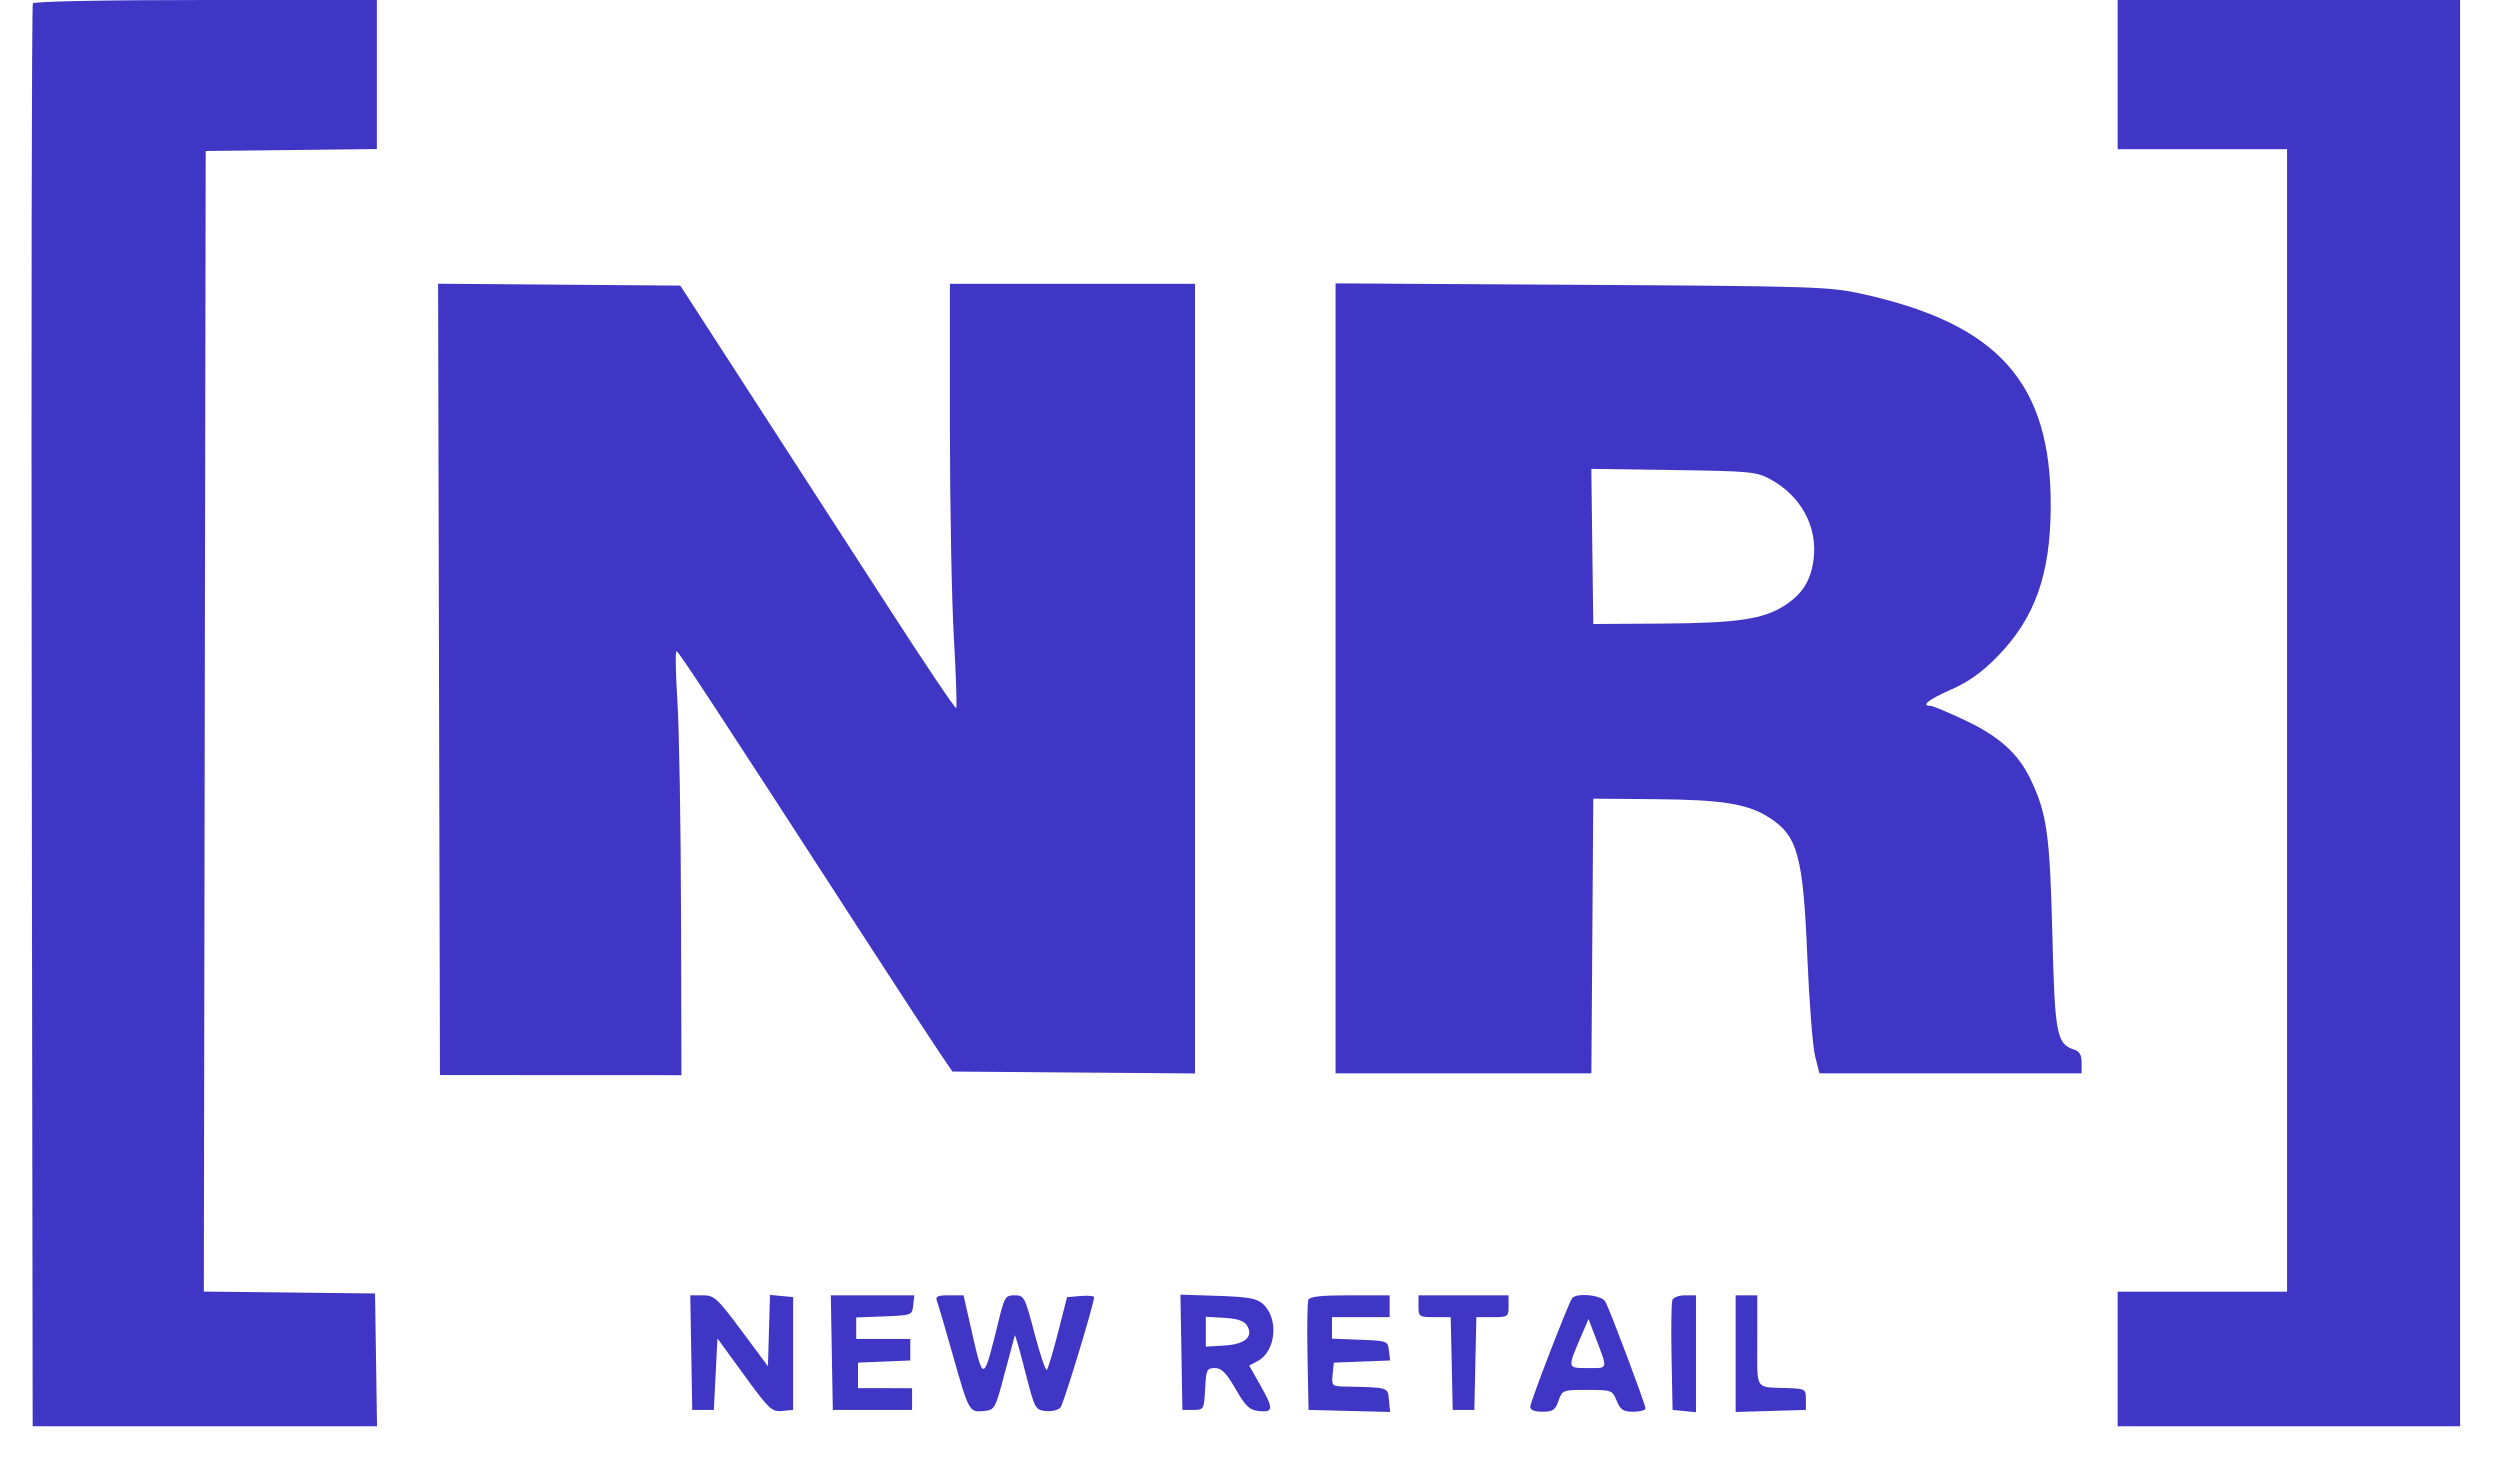 <?xml version="1.0" encoding="UTF-8"?> <svg xmlns="http://www.w3.org/2000/svg" width="58" height="34" viewBox="0 0 58 34" fill="none"> <path fill-rule="evenodd" clip-rule="evenodd" d="M8.743 1.729V3.458L6.757 3.481L4.772 3.503L4.75 16.733L4.729 29.964L6.715 29.986L8.701 30.009L8.724 31.549L8.747 33.09H4.753H0.758L0.736 16.623C0.724 7.566 0.736 0.12 0.762 0.078C0.79 0.032 2.451 0 4.776 0H8.743V1.729ZM57.074 16.545V33.09H53.102H49.13V31.528V29.967H51.095H53.06V16.714V3.461H51.095H49.13V1.73V0H53.102H57.074V16.545ZM16.521 7.766C17.561 9.371 18.929 11.486 20.658 14.162C21.476 15.429 22.163 16.448 22.184 16.427C22.204 16.406 22.18 15.672 22.13 14.797C22.079 13.921 22.038 11.716 22.038 9.895V6.584H24.881H27.724V15.744V24.904L24.91 24.882L22.095 24.86L21.762 24.367C21.579 24.096 20.879 23.026 20.208 21.989C16.412 16.128 15.743 15.11 15.695 15.11C15.665 15.11 15.675 15.632 15.716 16.271C15.757 16.909 15.794 19.122 15.8 21.188L15.809 24.944L13.008 24.943L10.207 24.941L10.185 15.762L10.164 6.582L12.974 6.604L15.783 6.626L16.521 7.766ZM43.194 6.817C46.364 7.514 47.583 8.881 47.577 11.733C47.574 13.326 47.212 14.344 46.33 15.241C45.972 15.605 45.665 15.823 45.263 15.999C44.747 16.224 44.556 16.376 44.791 16.376C44.842 16.376 45.205 16.529 45.599 16.715C46.383 17.086 46.826 17.486 47.108 18.077C47.488 18.872 47.556 19.356 47.614 21.657C47.672 24.007 47.713 24.221 48.125 24.353C48.244 24.391 48.294 24.48 48.294 24.654V24.902H45.252H42.21L42.11 24.501C42.055 24.28 41.975 23.264 41.932 22.243C41.832 19.836 41.71 19.39 41.033 18.96C40.541 18.648 39.951 18.553 38.403 18.541L36.964 18.529L36.942 21.715L36.92 24.902H33.953H30.985V15.738V6.574L36.692 6.608C42.081 6.64 42.443 6.651 43.194 6.817ZM36.941 12.677L36.964 14.477L38.553 14.467C40.311 14.456 40.917 14.366 41.415 14.04C41.819 13.775 42.008 13.473 42.074 12.985C42.176 12.23 41.786 11.504 41.069 11.117C40.751 10.944 40.594 10.93 38.823 10.905L36.919 10.878L36.941 12.677ZM17.204 30.874L17.816 31.696L17.84 30.869L17.864 30.041L18.132 30.067L18.401 30.093V31.402V32.71L18.145 32.735C17.908 32.759 17.843 32.697 17.267 31.906L16.645 31.052L16.603 31.881L16.561 32.71H16.311H16.06L16.037 31.381L16.014 30.051H16.303C16.57 30.051 16.636 30.111 17.204 30.874ZM21.187 30.283C21.161 30.512 21.15 30.516 20.512 30.54L19.864 30.565V30.814V31.064H20.491H21.119V31.314V31.563L20.512 31.588L19.906 31.613V31.908V32.204L20.533 32.205L21.16 32.207V32.459V32.71H20.241H19.321L19.298 31.381L19.275 30.051H20.244H21.213L21.187 30.283ZM22.541 30.874C22.818 32.09 22.812 32.092 23.173 30.621C23.303 30.091 23.329 30.051 23.541 30.051C23.76 30.051 23.778 30.086 24.002 30.94C24.13 31.429 24.259 31.807 24.287 31.78C24.315 31.753 24.432 31.363 24.547 30.912L24.756 30.093L25.07 30.067C25.242 30.053 25.383 30.065 25.383 30.095C25.383 30.244 24.68 32.556 24.605 32.651C24.558 32.712 24.405 32.75 24.265 32.736C24.017 32.711 24.007 32.691 23.785 31.824C23.661 31.336 23.553 30.956 23.544 30.98C23.536 31.003 23.429 31.402 23.307 31.866C23.087 32.698 23.08 32.711 22.817 32.736C22.486 32.769 22.476 32.75 22.094 31.397C21.929 30.813 21.77 30.272 21.74 30.194C21.695 30.075 21.741 30.051 22.02 30.051H22.354L22.541 30.874ZM29.303 30.253C29.671 30.589 29.602 31.347 29.184 31.573L28.982 31.682L29.231 32.122C29.55 32.685 29.547 32.77 29.213 32.737C28.987 32.714 28.904 32.636 28.666 32.225C28.448 31.847 28.341 31.739 28.185 31.739C27.998 31.739 27.982 31.775 27.959 32.225C27.934 32.702 27.929 32.71 27.683 32.71H27.432L27.409 31.373L27.386 30.036L28.257 30.064C28.968 30.088 29.161 30.123 29.303 30.253ZM32.24 30.304V30.558H31.571H30.902V30.807V31.057L31.55 31.082C32.185 31.106 32.198 31.111 32.224 31.335L32.25 31.563L31.597 31.588L30.944 31.613L30.917 31.887C30.892 32.152 30.902 32.162 31.21 32.168C32.228 32.19 32.196 32.18 32.224 32.481L32.251 32.758L31.305 32.734L30.358 32.71L30.335 31.49C30.322 30.819 30.33 30.221 30.353 30.16C30.384 30.08 30.639 30.051 31.317 30.051H32.24V30.304ZM34.999 30.304C34.999 30.548 34.985 30.558 34.625 30.558H34.252L34.228 31.634L34.205 32.71H33.954H33.703L33.68 31.634L33.656 30.558H33.282C32.923 30.558 32.909 30.548 32.909 30.304V30.051H33.954H34.999V30.304ZM37.245 30.199C37.362 30.418 38.176 32.586 38.176 32.675C38.176 32.718 38.049 32.752 37.894 32.752C37.659 32.752 37.594 32.71 37.508 32.499C37.406 32.252 37.389 32.246 36.824 32.246C36.255 32.246 36.243 32.251 36.157 32.499C36.083 32.714 36.026 32.752 35.785 32.752C35.6 32.752 35.501 32.712 35.501 32.636C35.501 32.532 36.36 30.303 36.469 30.125C36.555 29.984 37.162 30.041 37.245 30.199ZM39.347 31.407V32.763L39.075 32.737L38.804 32.71L38.78 31.49C38.767 30.819 38.776 30.221 38.799 30.16C38.821 30.1 38.954 30.051 39.094 30.051H39.347V31.407ZM40.769 31.106C40.769 32.287 40.697 32.176 41.479 32.204C41.882 32.218 41.897 32.228 41.897 32.464V32.71L41.082 32.734L40.267 32.758V31.405V30.051H40.518H40.769V31.106ZM27.975 30.895V31.242L28.406 31.216C28.892 31.187 29.09 31.009 28.928 30.747C28.864 30.645 28.705 30.592 28.406 30.574L27.975 30.549V30.895ZM36.691 30.98C36.358 31.758 36.355 31.739 36.839 31.739C37.318 31.739 37.306 31.79 37.014 31.022L36.853 30.6L36.691 30.98Z" fill="#3F36C6"></path> </svg> 